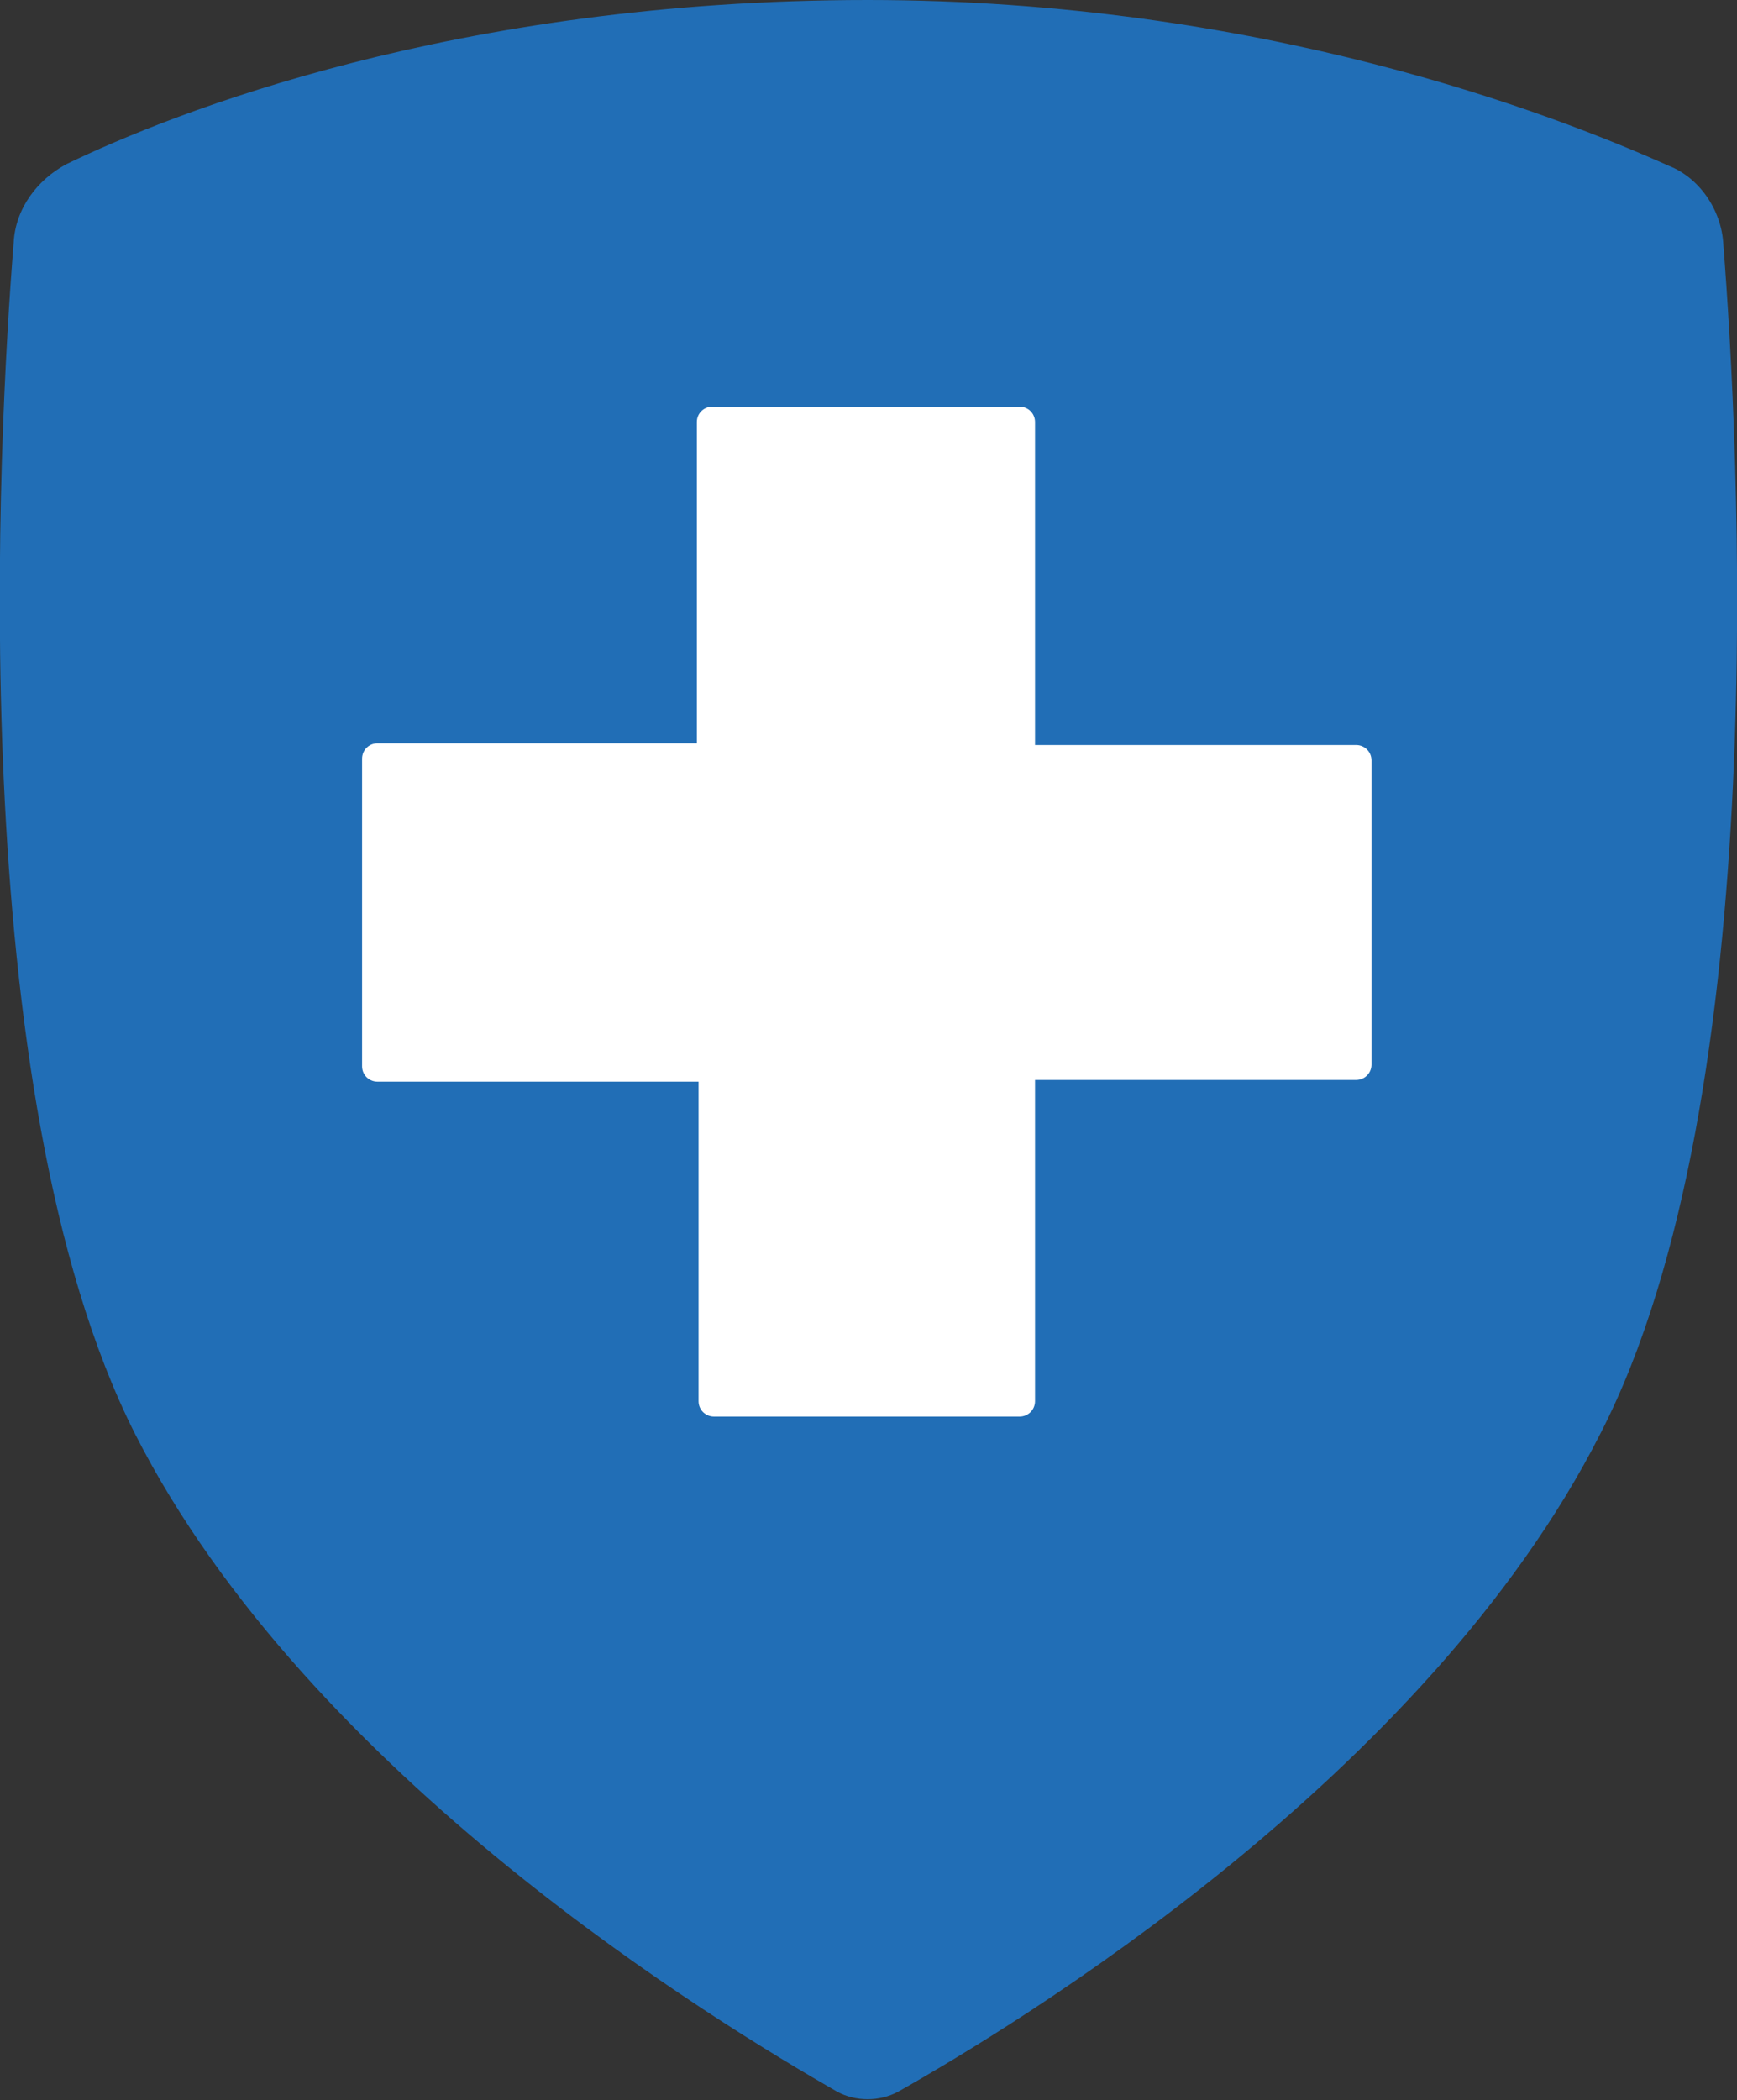 <?xml version="1.0" encoding="utf-8"?>
<!-- Generator: Adobe Illustrator 21.1.0, SVG Export Plug-In . SVG Version: 6.00 Build 0)  -->
<svg version="1.1" id="Слой_1" xmlns="http://www.w3.org/2000/svg" xmlns:xlink="http://www.w3.org/1999/xlink" x="0px" y="0px"
	 viewBox="0 0 101.7 122.9" style="enable-background:new 0 0 101.7 122.9;" xml:space="preserve">
<rect x="0" y="0" width="101.7" height="122.9" fill="#333333" stroke="none"/>
<style type="text/css">
	.st0{clip-path:url(#SVGID_2_);fill:#216EB6;}
	.st1{clip-path:url(#SVGID_2_);fill:#FFFFFF;}
</style>
<g>
	<defs>
		<rect id="SVGID_1_" width="101.7" height="122.9"/>
	</defs>
	<clipPath id="SVGID_2_">
		<use xlink:href="#SVGID_1_"  style="overflow:visible;"/>
	</clipPath>
	<path class="st0" d="M100.9,14.3c-0.1-2-1.4-3.9-3.2-4.6C91,6.7,73.8,0,50.8,0C26.7,0,10.1,6.6,3.9,9.6c-1.7,0.9-3,2.6-3.1,4.6
		c-0.9,11.2-3,49.7,7.1,69.7C18.1,104,42.2,118.5,49,122.4c1.1,0.6,2.5,0.6,3.6,0c6.9-3.9,30.9-18.4,41.1-38.5
		C103.9,64.1,101.8,25.7,100.9,14.3"/>
	<path class="st1" d="M60.6,43.6V24.7c0-0.5-0.4-0.9-0.9-0.9h-18c-0.5,0-0.9,0.4-0.9,0.9v18.8H22.1c-0.5,0-0.9,0.4-0.9,0.9v18
		c0,0.5,0.4,0.9,0.9,0.9h18.8V82c0,0.5,0.4,0.9,0.9,0.9h17.9c0.5,0,0.9-0.4,0.9-0.9V63.2h18.8c0.5,0,0.9-0.4,0.9-0.9V44.5
		c0-0.5-0.4-0.9-0.9-0.9H60.6z"/>
</g>
</svg>
